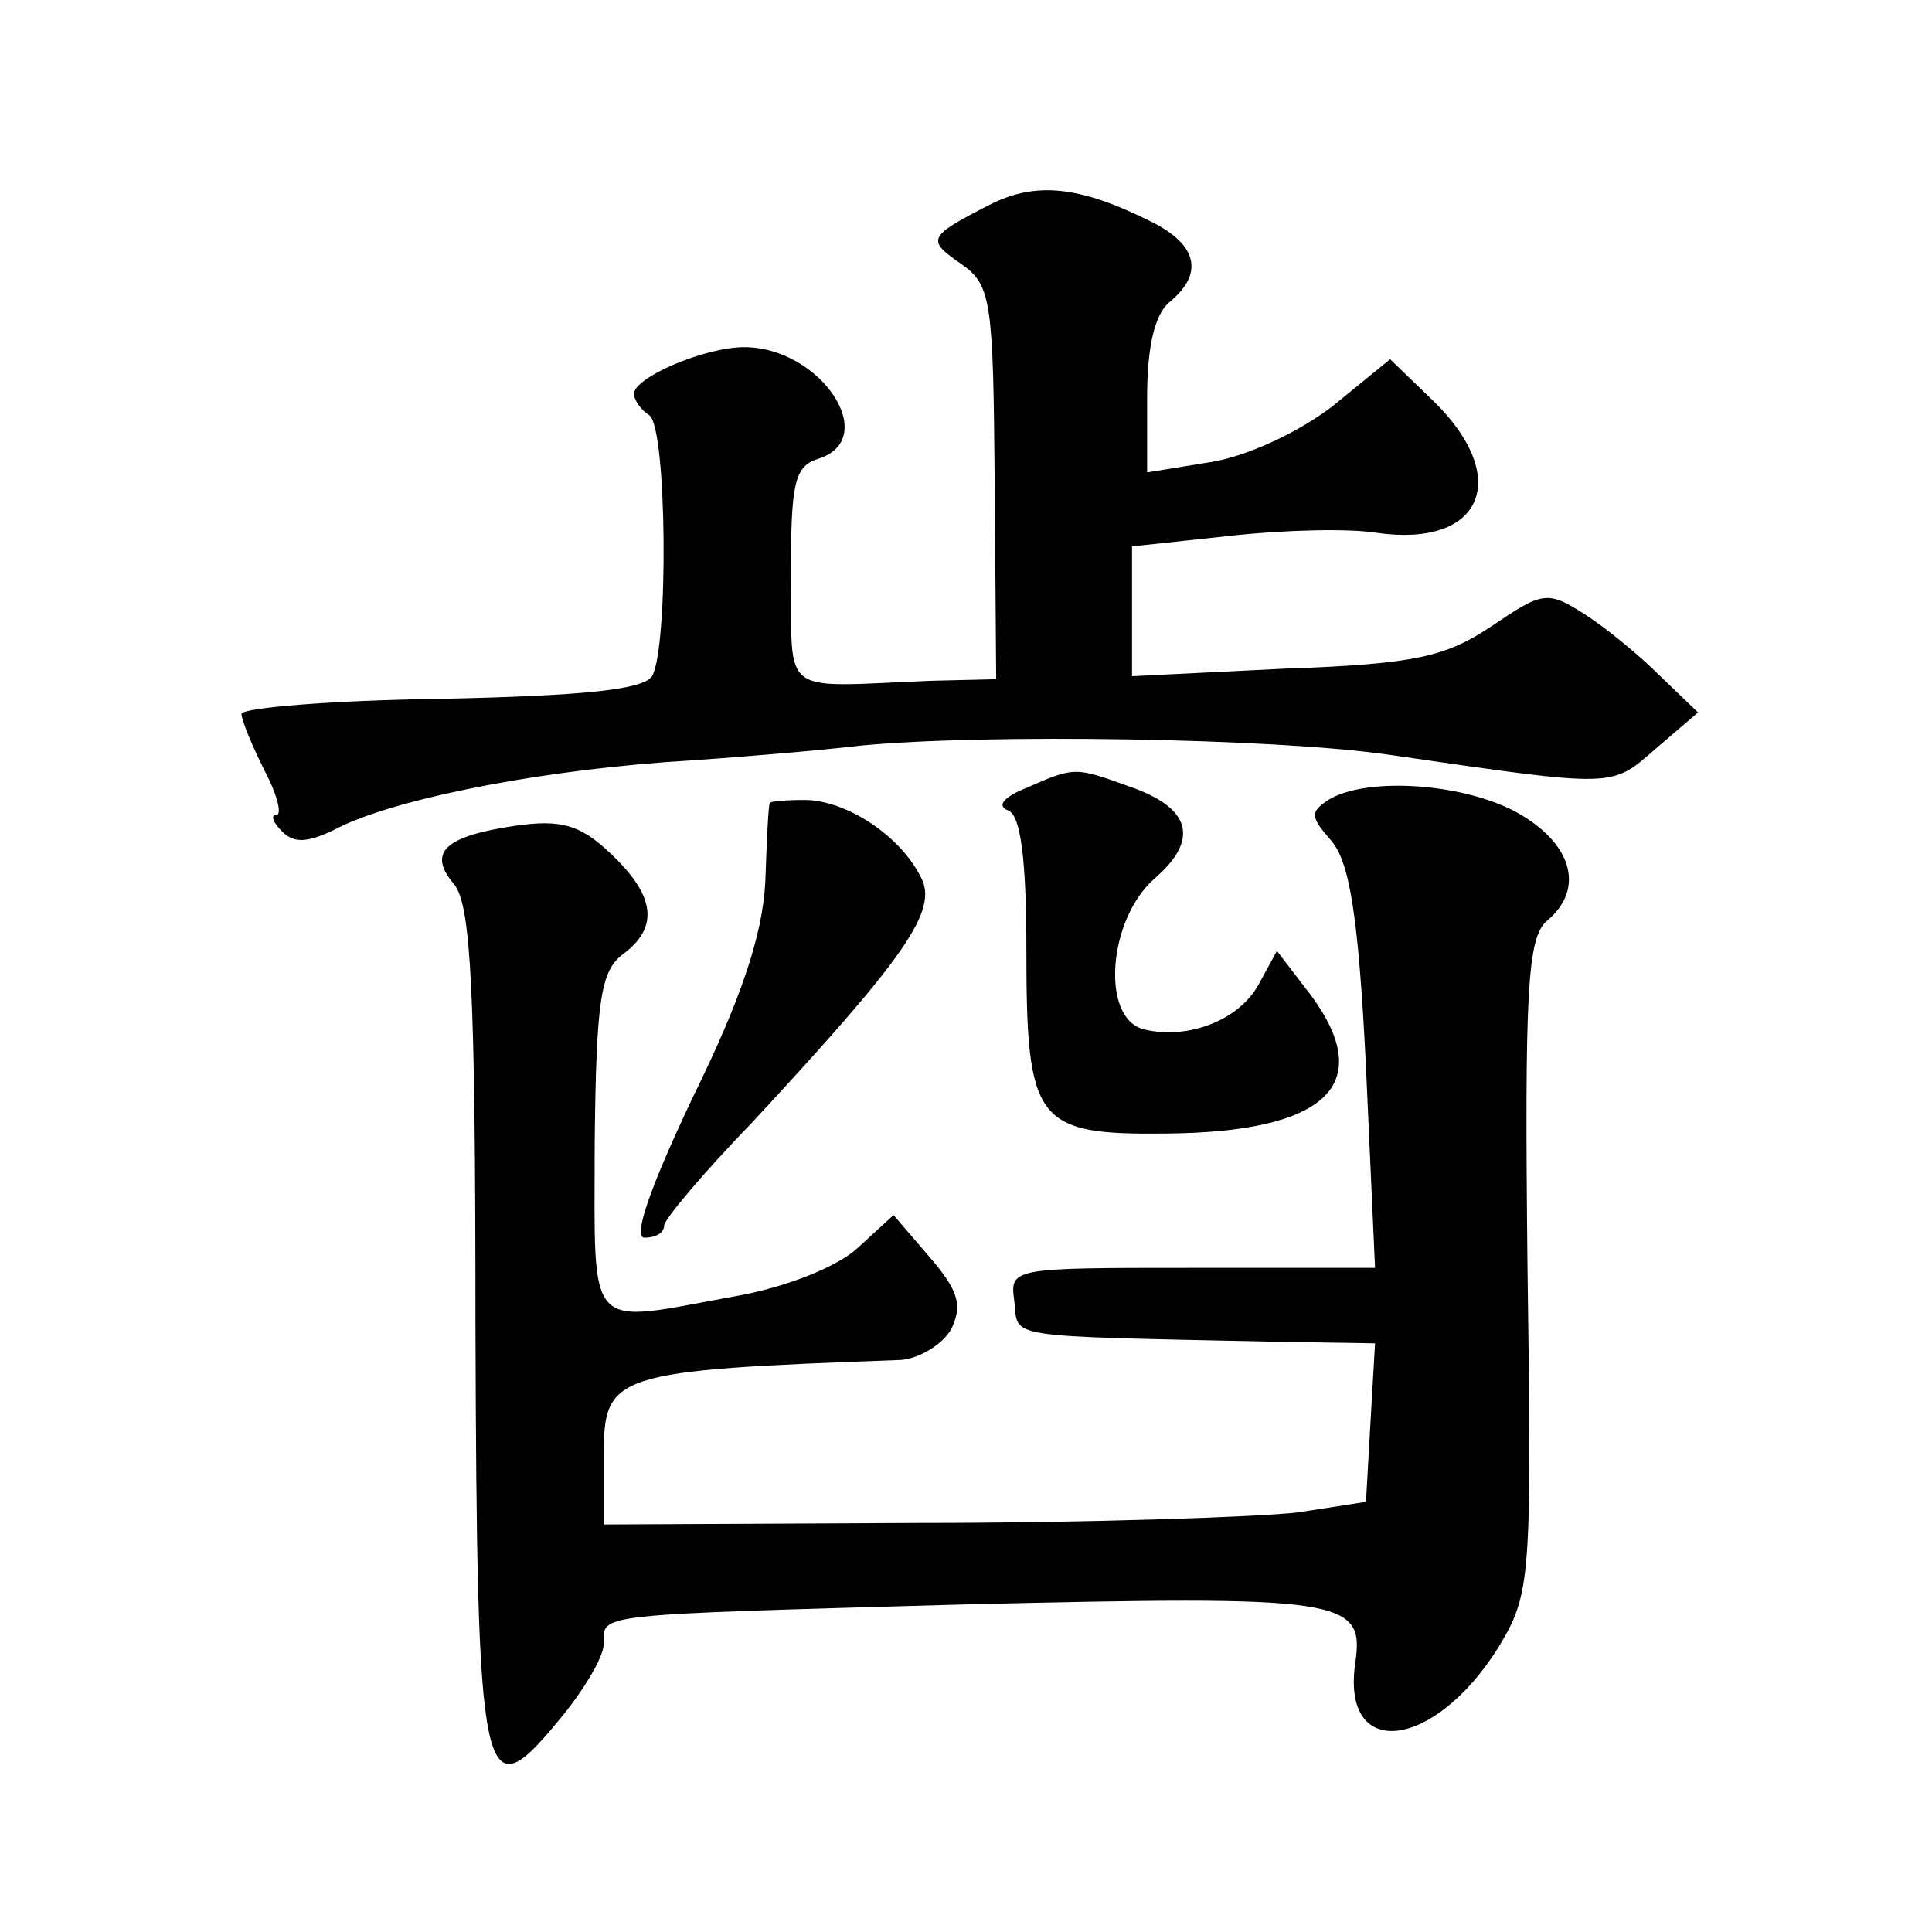 <?xml version="1.0" standalone="no"?>
<!DOCTYPE svg PUBLIC "-//W3C//DTD SVG 20010904//EN"
 "http://www.w3.org/TR/2001/REC-SVG-20010904/DTD/svg10.dtd">
<svg version="1.0" xmlns="http://www.w3.org/2000/svg"
 width="128pt" height="128pt" viewBox="0 0 128 128"
 preserveAspectRatio="xMidYMid meet">
<g transform="translate(0,128) scale(0.1,-0.1)"
fill="#0" stroke="none">
<path d="M655 1144 c-41 -21 -41 -23 -18 -39 20 -14 21 -25 22 -145 l1 -130 -42
-1 c-103 -4 -93 -12 -94 69 0 61 2 73 18 78 42 13 2 74 -49 74 -26 0 -73 -20 -73
-31 0 -4 5 -11 10 -14 12 -7 13 -154 2 -173 -6 -9 -46 -13 -140 -15 -73 -1 -132
-6 -132 -10 0 -4 7 -21 15 -37 9 -17 12 -30 8 -30 -4 0 -2 -5 4 -11 8 -8 17 -7
34 1 35 19 126 38 219 45 47 3 105 8 130 11 83 8 274 5 350 -6 152 -22 147 -22
177 4 l28 24 -25 24 c-14 14 -36 32 -50 41 -25 16 -28 15 -62 -8 -30 -20 -50 -25
-137 -28 l-101 -5 0 43 0 43 65 7 c36 4 79 5 97 2 70 -10 90 36 38 87 l-29 28 -38
-31 c-22 -17 -56 -33 -80 -37 l-43 -7 0 50 c0 33 5 55 15 63 23 19 18 38 -12 53
-48 24 -77 27 -108 11z M680 758 c-15 -6 -20 -12 -12 -15 8 -3 12 -31 12 -92 0
-115 6 -123 93 -122 105 1 139 32 96 91 l-23 30 -12 -22 c-13 -24 -47 -37 -76 -30
-29 7 -24 73 7 100 30 26 24 47 -17 61 -36 13 -36 13 -68 -1z M880 750 c-12 -8
-12 -11 2 -27 12 -14 18 -49 23 -150 l6 -133 -121 0 c-120 0 -121 0 -118 -22 3
-25 -11 -23 176 -27 l63 -1 -3 -52 -3 -53 -45 -7 c-25 -3 -138 -7 -252 -7 l-208
-1 0 45 c0 55 5 57 197 64 12 1 27 10 33 20 8 16 5 26 -14 48 l-24 28 -24 -22 c-13
-12 -47 -26 -82 -32 -99 -18 -92 -26 -92 102 1 95 4 114 19 125 24 18 21 39 -9
67 -20 19 -33 22 -62 18 -48 -7 -59 -18 -41 -39 11 -14 14 -70 14 -290 1 -308 4
-326 55 -264 16 19 30 42 30 51 0 20 -10 19 238 26 251 6 266 4 260 -38 -10 -66
52 -59 95 10 21 35 22 44 19 252 -2 184 0 218 13 229 24 20 18 49 -17 70 -35 21
-102 26 -128 10z M510 748 c-1 -2 -2 -25 -3 -53 -2 -35 -16 -77 -48 -142 -28 -59
-40 -93 -32 -93 7 0 13 3 13 8 0 4 26 35 58 68 102 110 124 141 112 163 -14 28
-50 51 -77 51 -13 0 -23 -1 -23 -2z"/>
</g>
</svg>
